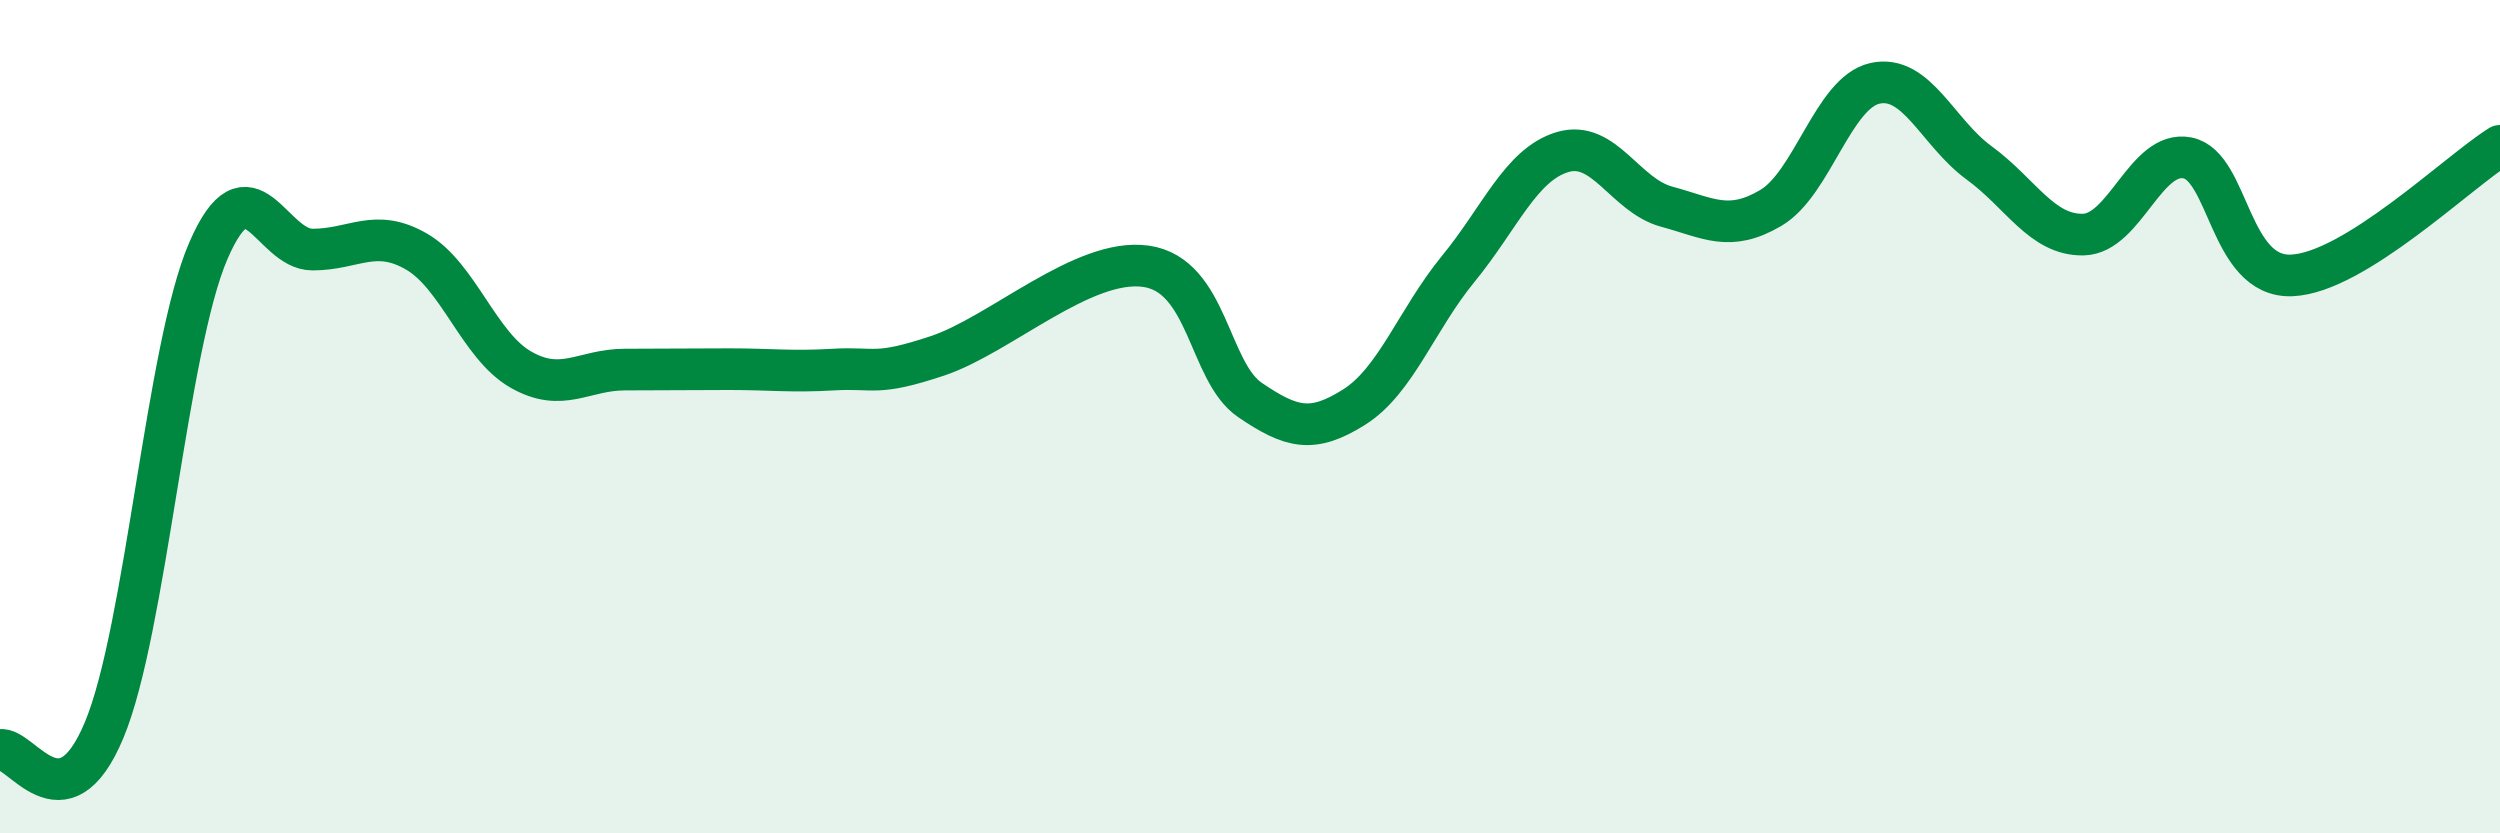 
    <svg width="60" height="20" viewBox="0 0 60 20" xmlns="http://www.w3.org/2000/svg">
      <path
        d="M 0,18 C 0.5,17.9 1.5,19.92 2.5,17.52 C 3.5,15.12 4,8.33 5,6.02 C 6,3.71 6.5,5.99 7.5,5.99 C 8.5,5.99 9,5.46 10,6.04 C 11,6.62 11.5,8.3 12.5,8.87 C 13.5,9.44 14,8.87 15,8.87 C 16,8.87 16.5,8.86 17.5,8.86 C 18.5,8.86 19,8.93 20,8.87 C 21,8.81 21,9.04 22.5,8.54 C 24,8.04 26,6.18 27.5,6.39 C 29,6.6 29,8.92 30,9.6 C 31,10.28 31.5,10.4 32.5,9.77 C 33.5,9.14 34,7.67 35,6.45 C 36,5.23 36.5,3.95 37.5,3.65 C 38.5,3.35 39,4.69 40,4.96 C 41,5.23 41.5,5.58 42.5,4.99 C 43.5,4.4 44,2.22 45,2 C 46,1.78 46.5,3.18 47.5,3.91 C 48.5,4.64 49,5.65 50,5.63 C 51,5.61 51.5,3.59 52.5,3.79 C 53.5,3.99 53.5,6.67 55,6.61 C 56.5,6.55 59,4.12 60,3.5L60 20L0 20Z"
        fill="#008740"
        opacity="0.1"
        stroke-linecap="round"
        stroke-linejoin="round"
      />
      <path
        d="M 0,18 C 0.5,17.9 1.5,19.92 2.5,17.52 C 3.5,15.12 4,8.33 5,6.02 C 6,3.71 6.5,5.99 7.5,5.99 C 8.5,5.99 9,5.46 10,6.04 C 11,6.62 11.5,8.3 12.5,8.87 C 13.5,9.44 14,8.87 15,8.87 C 16,8.87 16.5,8.86 17.5,8.86 C 18.5,8.86 19,8.93 20,8.87 C 21,8.81 21,9.04 22.5,8.54 C 24,8.04 26,6.18 27.5,6.39 C 29,6.6 29,8.92 30,9.6 C 31,10.28 31.5,10.4 32.5,9.77 C 33.5,9.14 34,7.67 35,6.45 C 36,5.23 36.5,3.95 37.5,3.65 C 38.5,3.35 39,4.69 40,4.96 C 41,5.23 41.5,5.58 42.5,4.99 C 43.5,4.4 44,2.22 45,2 C 46,1.78 46.5,3.18 47.5,3.91 C 48.5,4.64 49,5.65 50,5.63 C 51,5.61 51.5,3.59 52.5,3.79 C 53.5,3.99 53.5,6.67 55,6.61 C 56.5,6.55 59,4.12 60,3.5"
        stroke="#008740"
        stroke-width="1"
        fill="none"
        stroke-linecap="round"
        stroke-linejoin="round"
      />
    </svg>
  